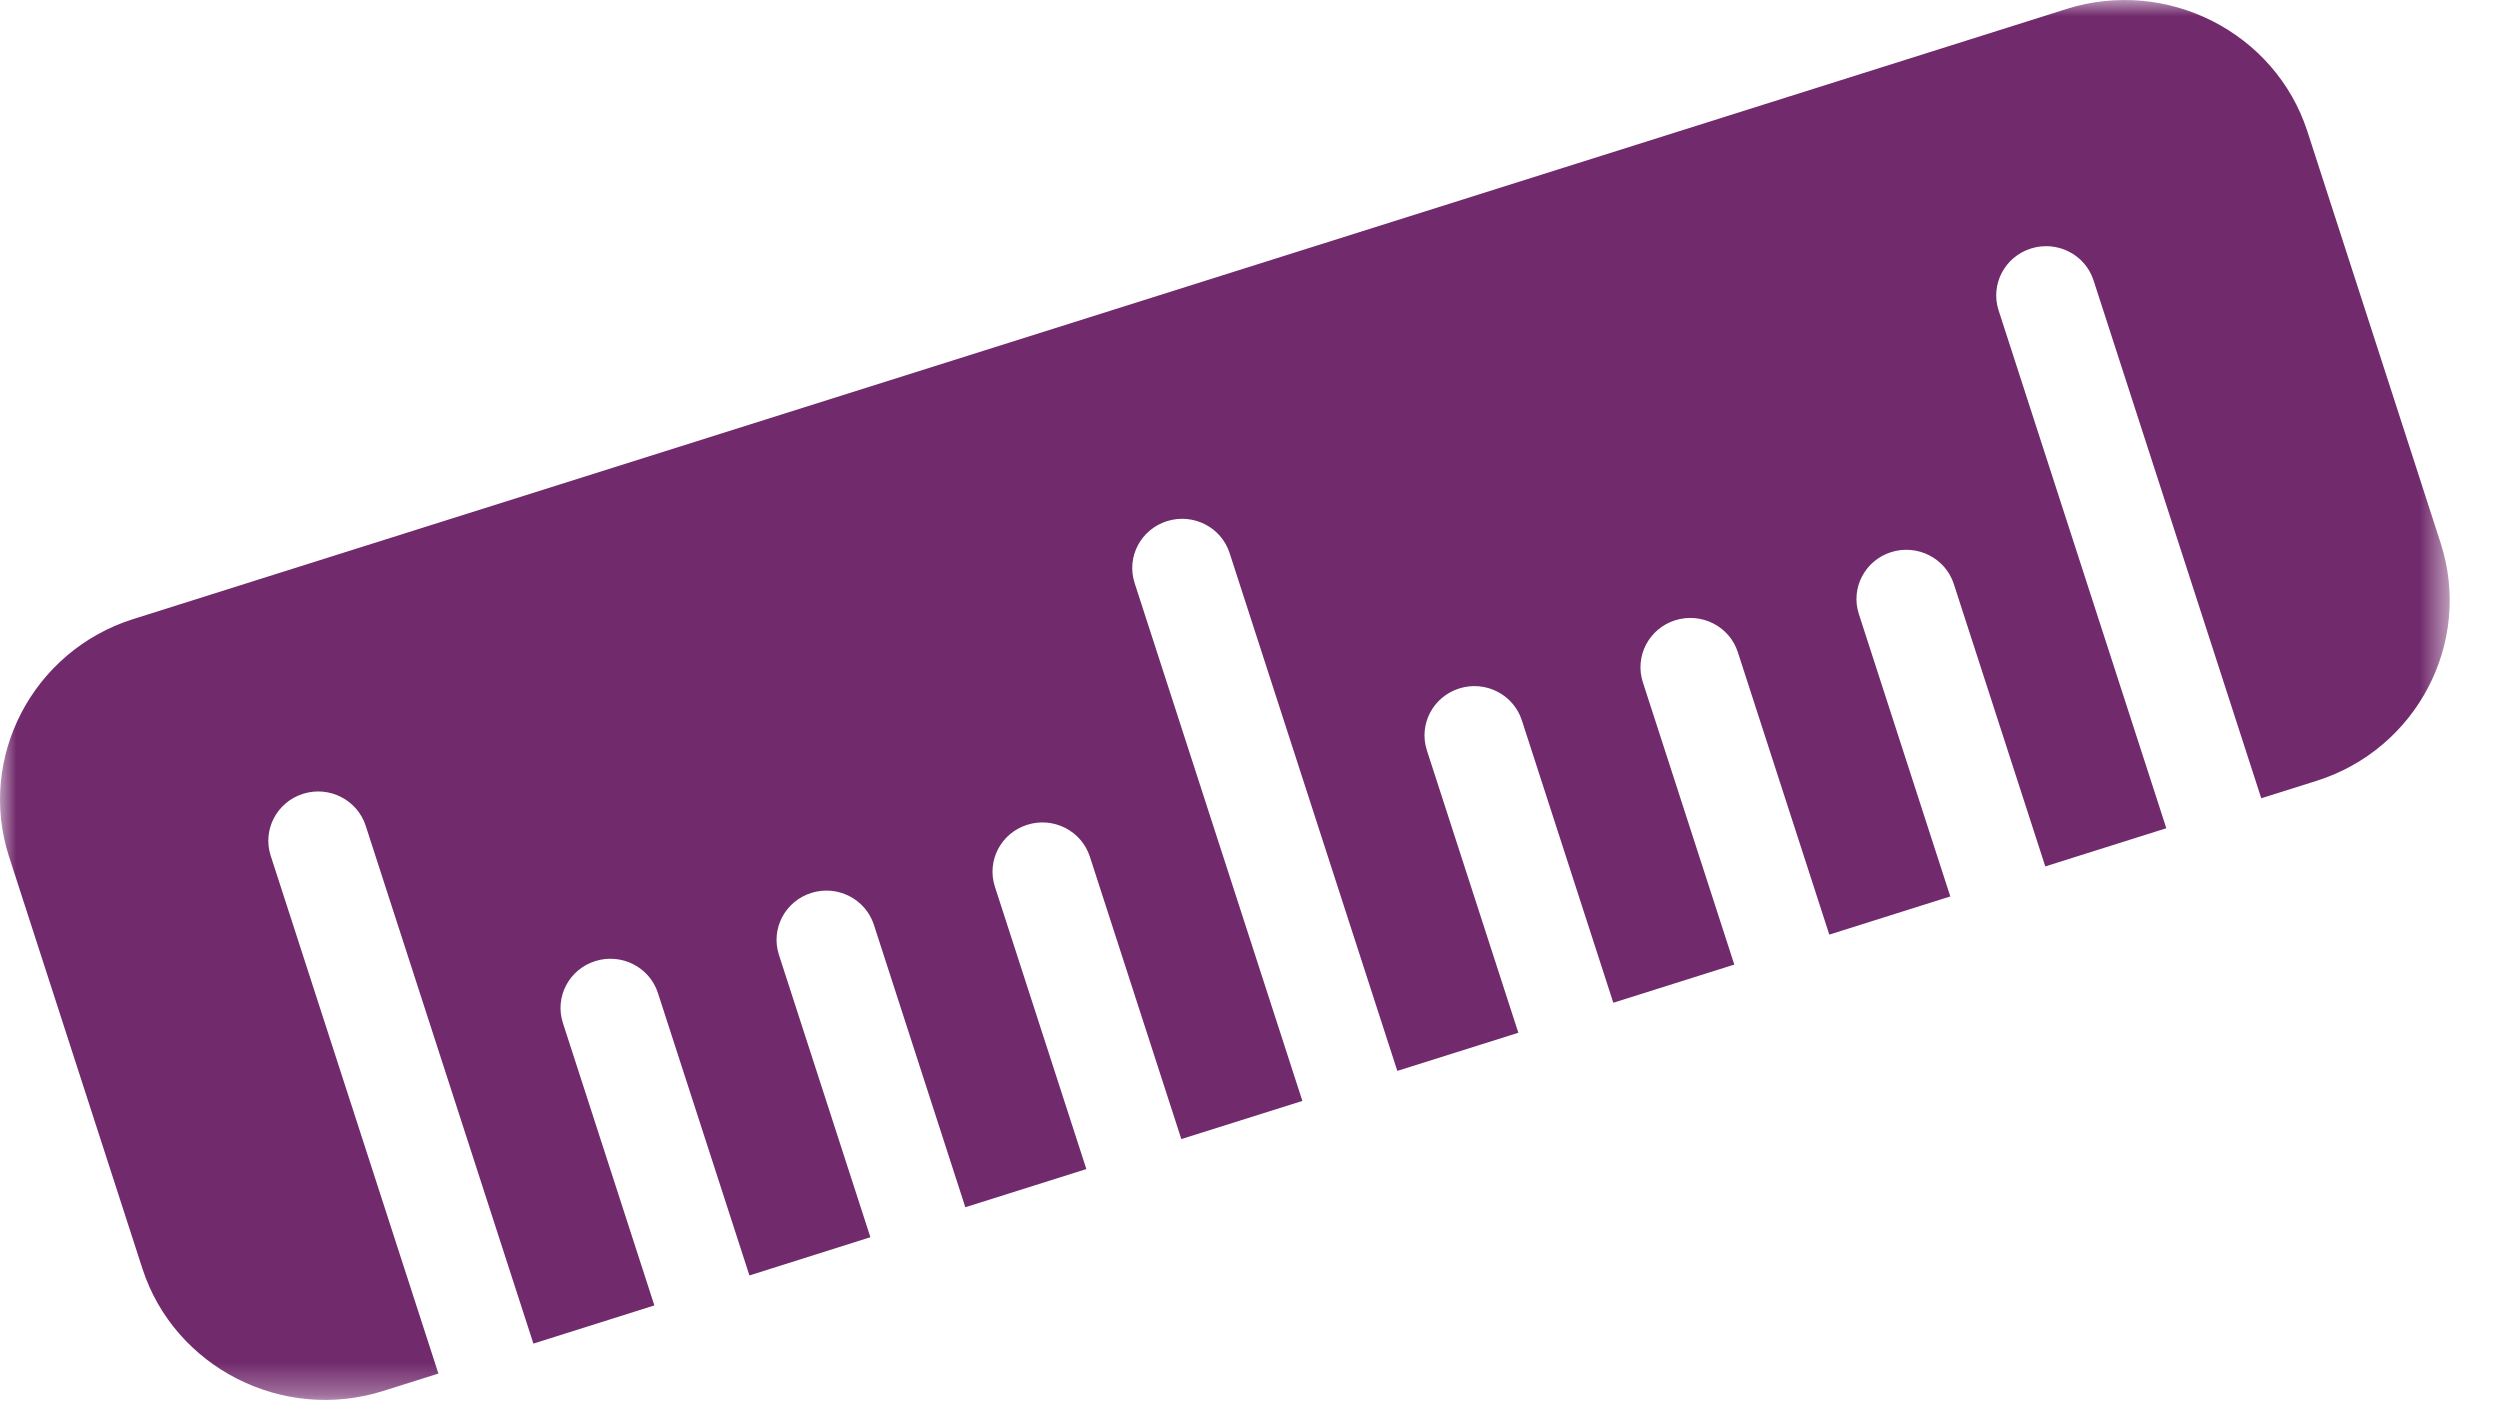<svg height="44" viewBox="0 0 78 44" width="78" xmlns="http://www.w3.org/2000/svg" xmlns:xlink="http://www.w3.org/1999/xlink"><mask id="a" fill="#fff"><path d="m.001.001h76.431v43.677h-76.431z" fill="#fff" fill-rule="evenodd"/></mask><path d="m64.48.279-60.326 19.037c-3.13.989-4.873 4.325-3.871 7.414l4.159 12.847c1 3.09 4.38 4.81 7.51 3.822l1.726-.544-5.233-16.158c-.26-.807.19-1.672 1.01-1.93.816-.259 1.692.188 1.954.995l5.233 16.158 3.774-1.191-2.854-8.813c-.261-.808.19-1.672 1.01-1.93.817-.257 1.694.187 1.955.995l2.855 8.813 3.774-1.193-2.854-8.811c-.261-.808.19-1.672 1.009-1.93.817-.259 1.692.186 1.955.995l2.852 8.811 3.776-1.191-2.854-8.811c-.261-.81.19-1.672 1.01-1.931.817-.258 1.691.187 1.954.996l2.853 8.81 3.777-1.19-5.234-16.158c-.263-.809.191-1.673 1.008-1.931.82-.258 1.695.187 1.956.996l5.232 16.156 3.776-1.19-2.854-8.812c-.261-.808.19-1.672 1.01-1.93.816-.259 1.691.186 1.954.995l2.853 8.811 3.775-1.191-2.854-8.811c-.26-.808.19-1.672 1.008-1.931.82-.258 1.695.187 1.956.994l2.854 8.813 3.775-1.191-2.853-8.811c-.263-.81.19-1.674 1.008-1.932.818-.257 1.693.187 1.955.995l2.854 8.811 3.776-1.191-5.233-16.157c-.262-.808.19-1.672 1.008-1.93s1.694.185 1.955.995l5.232 16.157 1.726-.544c3.13-.988 4.872-4.324 3.872-7.415l-4.158-12.845c-1.001-3.092-4.38-4.81-7.512-3.823" fill="#712a6c" fill-rule="evenodd" mask="url(#a)"/></svg>